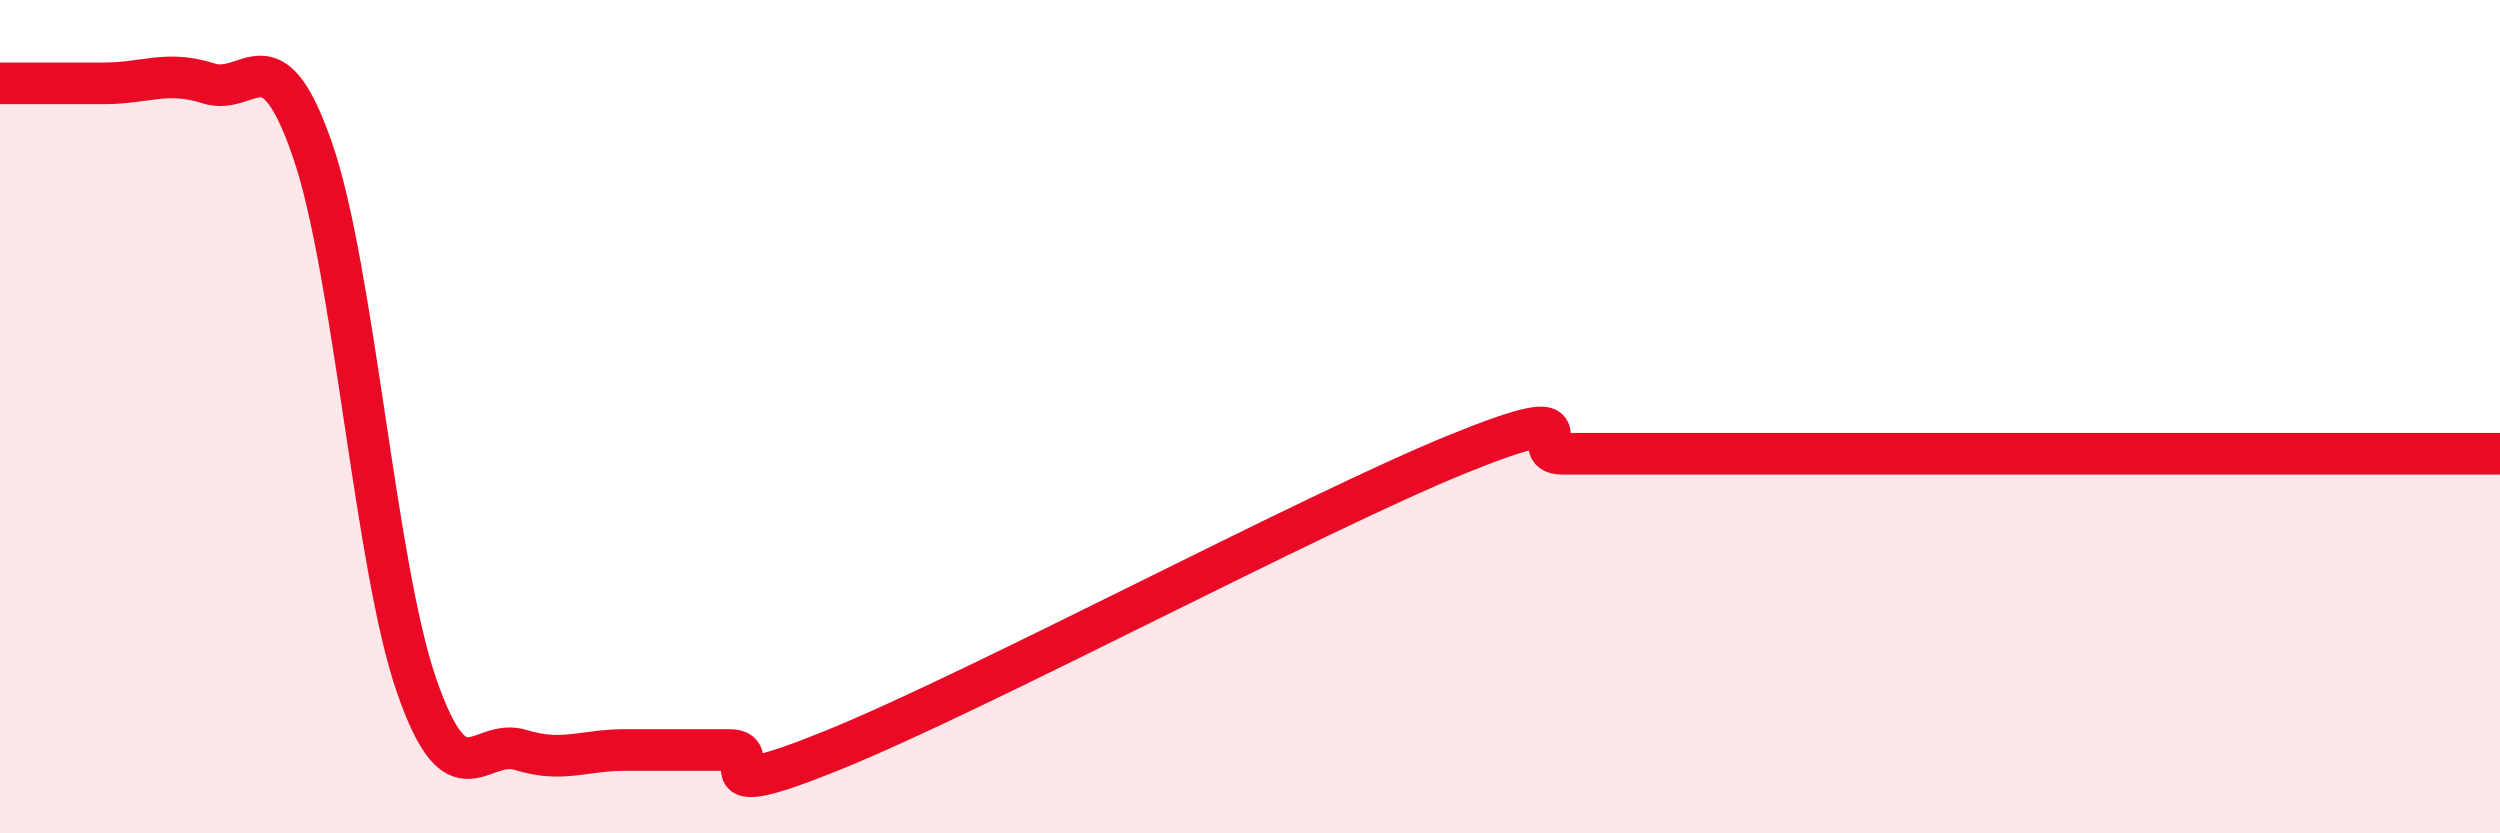 
    <svg width="60" height="20" viewBox="0 0 60 20" xmlns="http://www.w3.org/2000/svg">
      <path
        d="M 0,2 C 0.5,2 1.5,2 2.5,2 C 3.5,2 4,1.68 5,2 C 6,2.32 6.5,0.71 7.5,3.6 C 8.5,6.49 9,13.58 10,16.46 C 11,19.34 11.5,17.69 12.5,18 C 13.5,18.31 14,18 15,18 C 16,18 16.5,18 17.5,18 C 18.5,18 16.5,19.42 20,18 C 23.5,16.58 31.5,12.31 35,10.89 C 38.5,9.47 36.5,10.89 37.5,10.89 C 38.5,10.89 39,10.89 40,10.89 C 41,10.89 41.5,10.89 42.5,10.89 C 43.5,10.89 44,10.89 45,10.89 C 46,10.89 46.5,10.89 47.5,10.89 C 48.5,10.89 49,10.89 50,10.89 C 51,10.89 51.5,10.89 52.5,10.89 C 53.5,10.89 54,10.89 55,10.89 C 56,10.89 56.5,10.89 57.5,10.89 C 58.5,10.89 59.5,10.89 60,10.89L60 20L0 20Z"
        fill="#EB0A25"
        opacity="0.1"
        stroke-linecap="round"
        stroke-linejoin="round"
      />
      <path
        d="M 0,2 C 0.5,2 1.5,2 2.5,2 C 3.5,2 4,1.68 5,2 C 6,2.32 6.5,0.71 7.5,3.6 C 8.5,6.49 9,13.58 10,16.46 C 11,19.34 11.5,17.69 12.5,18 C 13.5,18.31 14,18 15,18 C 16,18 16.5,18 17.5,18 C 18.5,18 16.5,19.42 20,18 C 23.5,16.58 31.5,12.31 35,10.89 C 38.5,9.47 36.5,10.89 37.5,10.89 C 38.5,10.89 39,10.89 40,10.89 C 41,10.89 41.5,10.89 42.5,10.89 C 43.5,10.89 44,10.89 45,10.89 C 46,10.89 46.5,10.89 47.5,10.89 C 48.5,10.89 49,10.89 50,10.89 C 51,10.89 51.5,10.89 52.5,10.89 C 53.5,10.89 54,10.89 55,10.89 C 56,10.89 56.5,10.89 57.5,10.89 C 58.5,10.89 59.5,10.89 60,10.89"
        stroke="#EB0A25"
        stroke-width="1"
        fill="none"
        stroke-linecap="round"
        stroke-linejoin="round"
      />
    </svg>
  